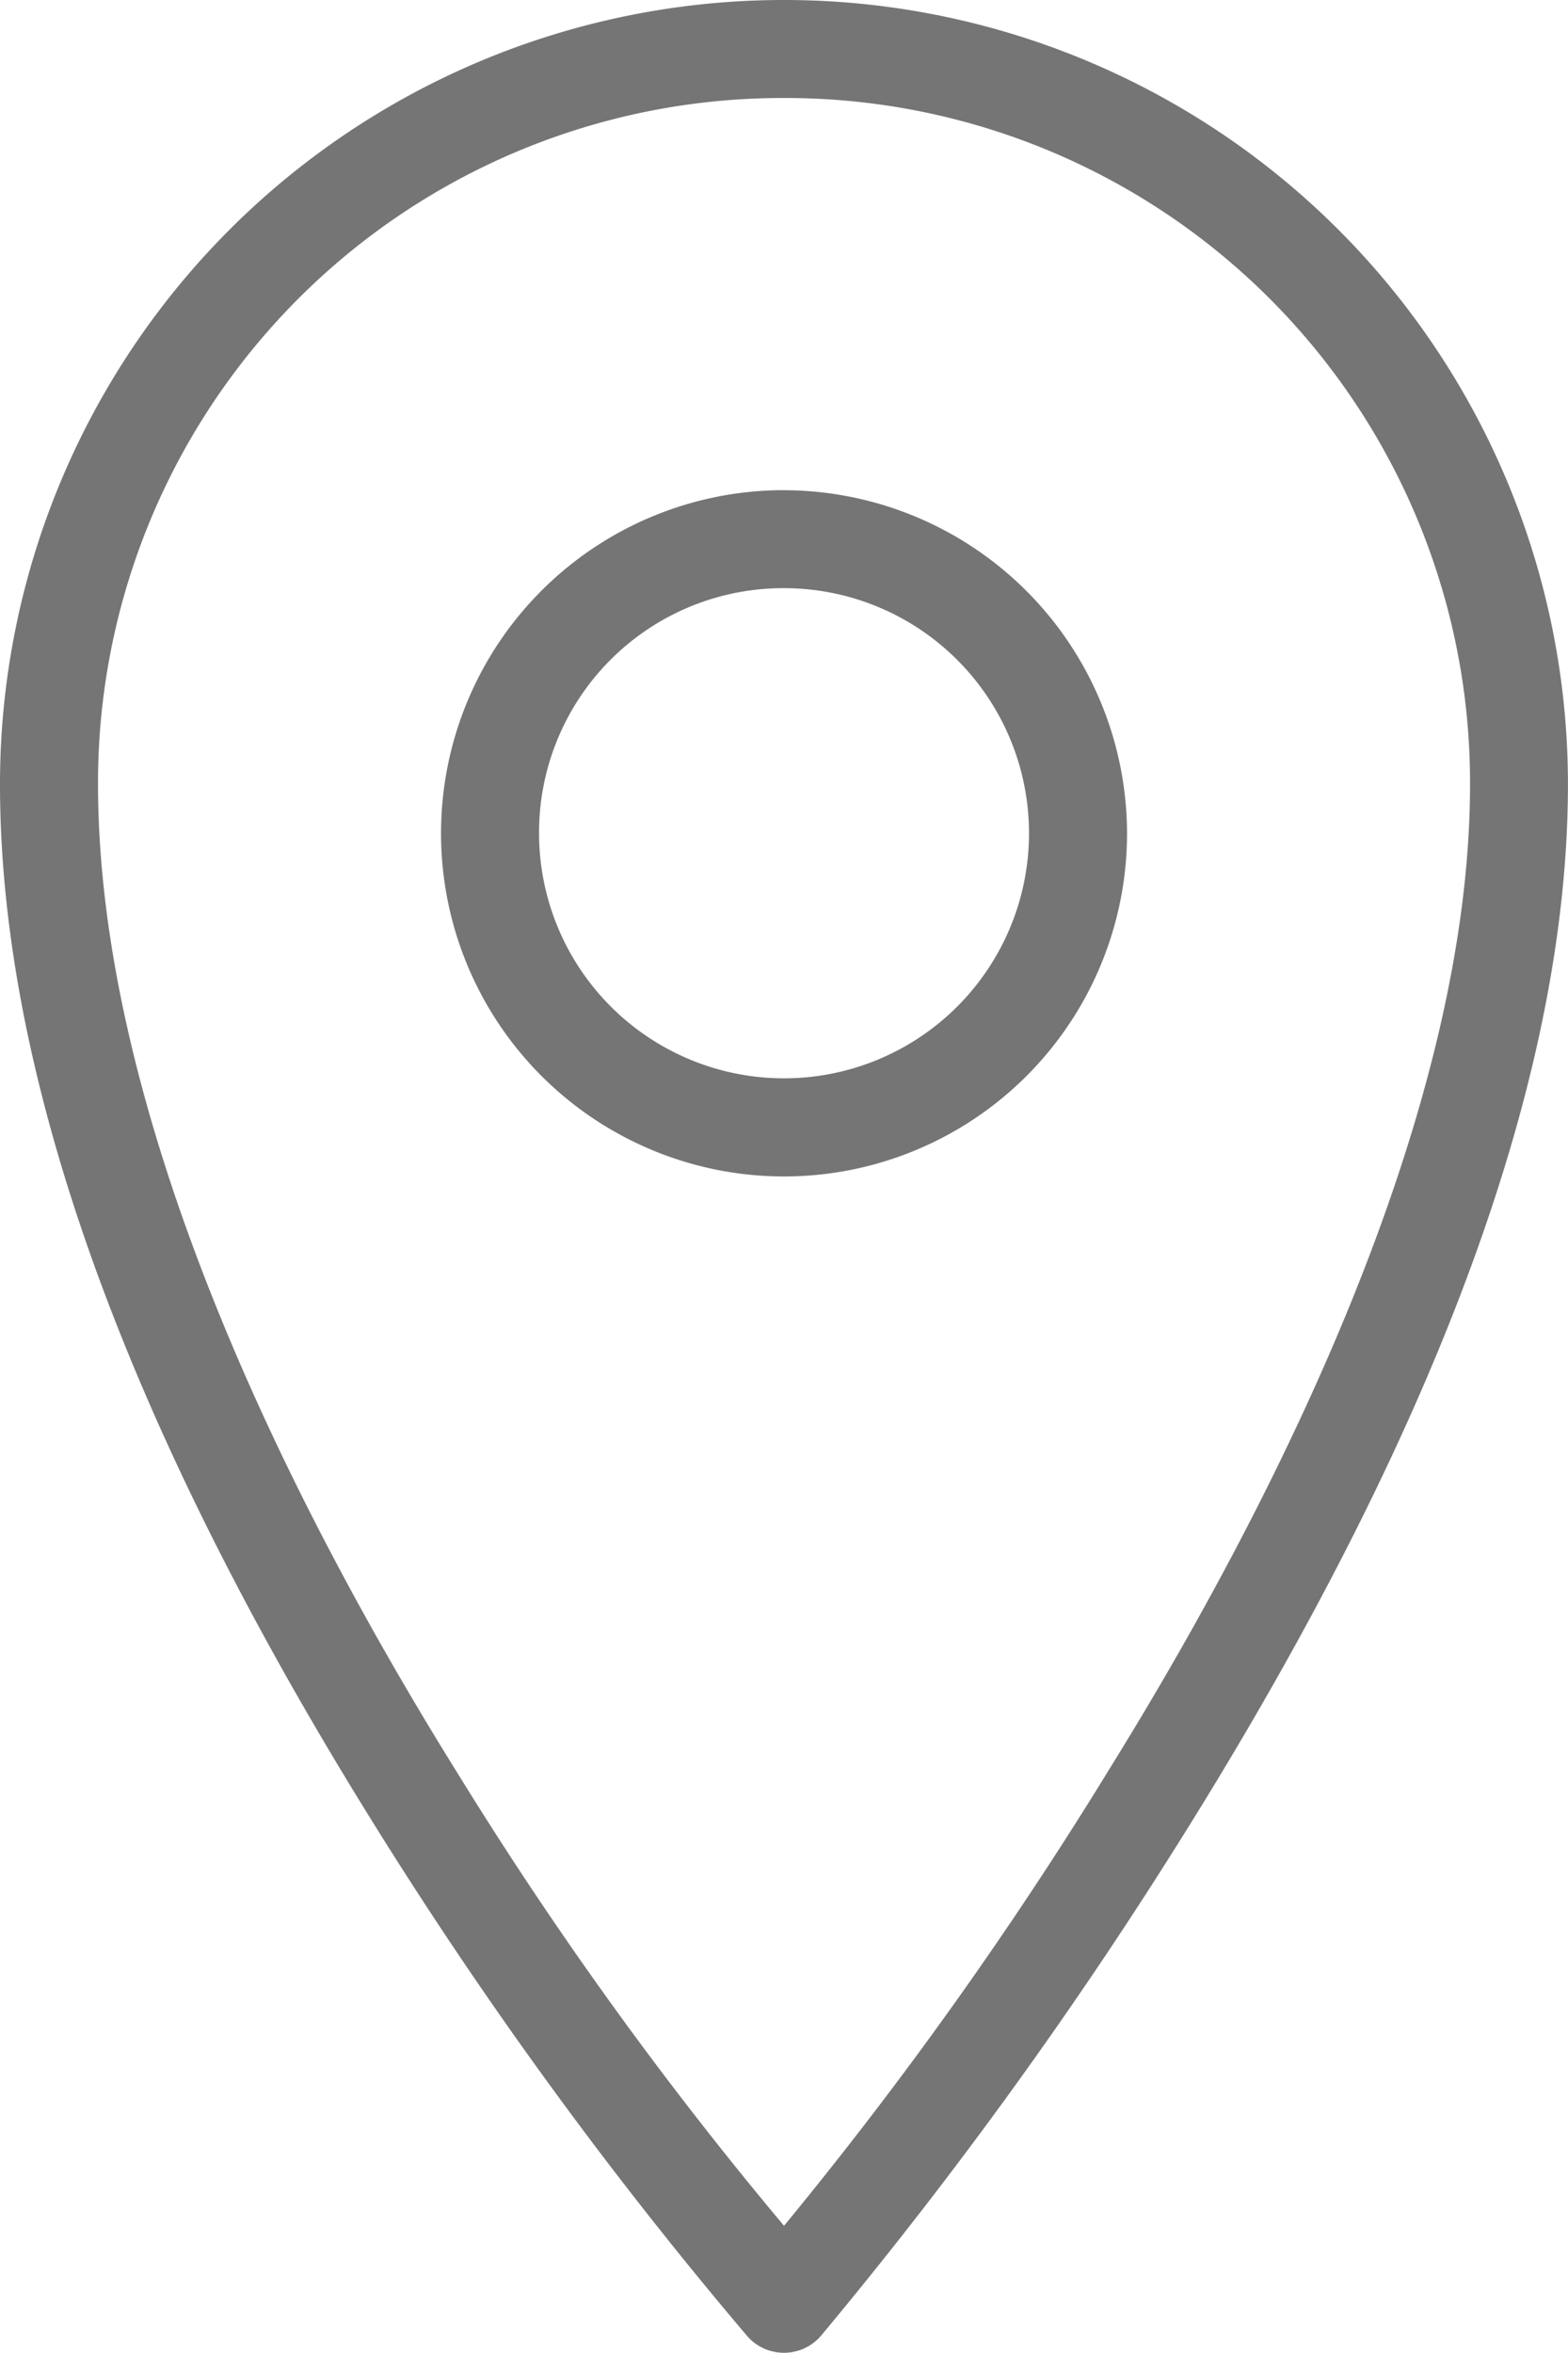 <svg id="icons8_location" xmlns="http://www.w3.org/2000/svg" width="24.745" height="37.113" viewBox="0 0 24.745 37.113">
  <path id="Path_122" data-name="Path 122" d="M101.658,9.922A12.369,12.369,0,0,0,89.285,22.294c0,5.651,2.984,11.726,5.92,16.432a68.023,68.023,0,0,0,5.872,8.047.771.771,0,0,0,1.16,0,71.526,71.526,0,0,0,5.872-8.143c2.933-4.733,5.92-10.792,5.92-16.335A12.369,12.369,0,0,0,101.658,9.922Zm0,1.546a10.8,10.8,0,0,1,10.826,10.826c0,4.975-2.812,10.889-5.679,15.514a63.738,63.738,0,0,1-5.147,7.225A60.361,60.361,0,0,1,96.51,37.9c-2.863-4.591-5.678-10.514-5.678-15.61A10.8,10.8,0,0,1,101.658,11.468Zm0,6.186a5.413,5.413,0,1,0,5.413,5.413A5.423,5.423,0,0,0,101.658,17.655Zm0,1.546a3.866,3.866,0,1,1-3.866,3.866A3.854,3.854,0,0,1,101.658,19.2Z" transform="translate(-89.285 -9.922)" fill="#757575"/>
</svg>
